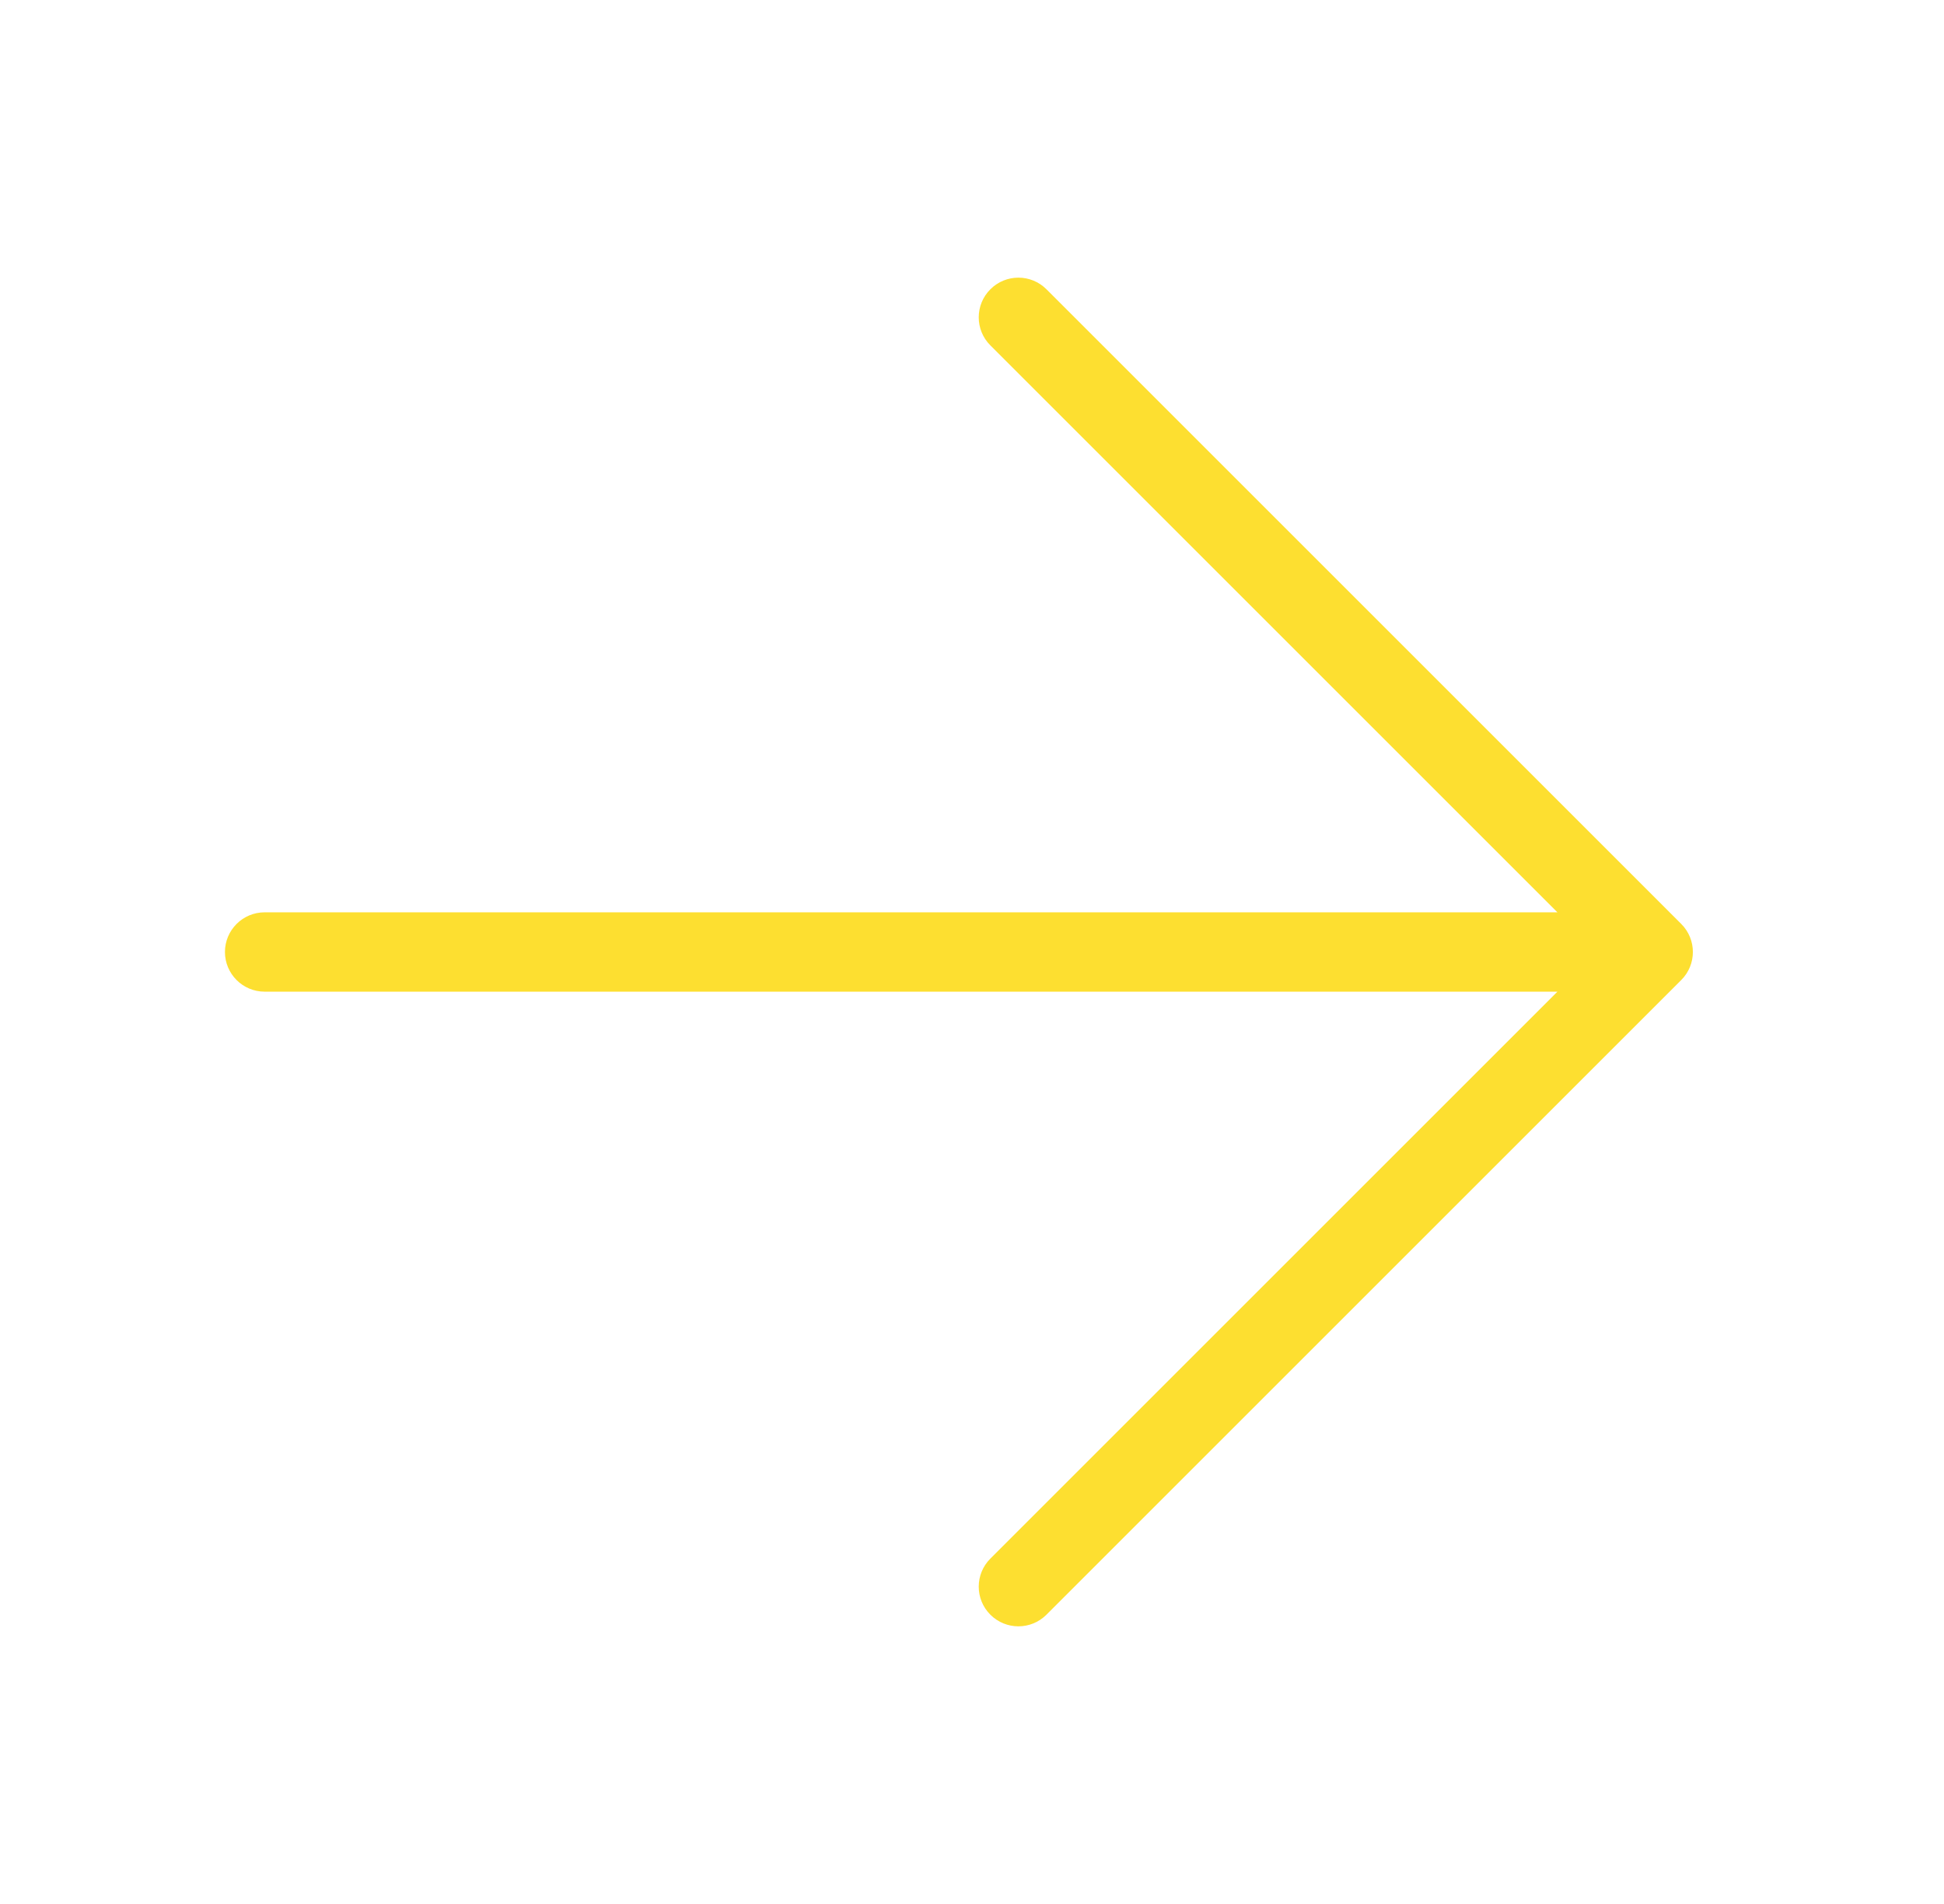 <svg xmlns="http://www.w3.org/2000/svg" width="49" height="48" viewBox="0 0 49 48" fill="none">
  <path fill-rule="evenodd" clip-rule="evenodd" d="M24.963 7.293C24.572 7.683 24.572 8.317 24.963 8.707L39.256 23H6.67C6.118 23 5.67 23.448 5.67 24C5.67 24.552 6.118 25 6.67 25H39.256L24.963 39.293C24.572 39.683 24.572 40.317 24.963 40.707C25.353 41.098 25.986 41.098 26.377 40.707L42.377 24.707C42.768 24.317 42.768 23.683 42.377 23.293L26.377 7.293C25.986 6.902 25.353 6.902 24.963 7.293Z" fill="#FDDF30"/>
</svg>